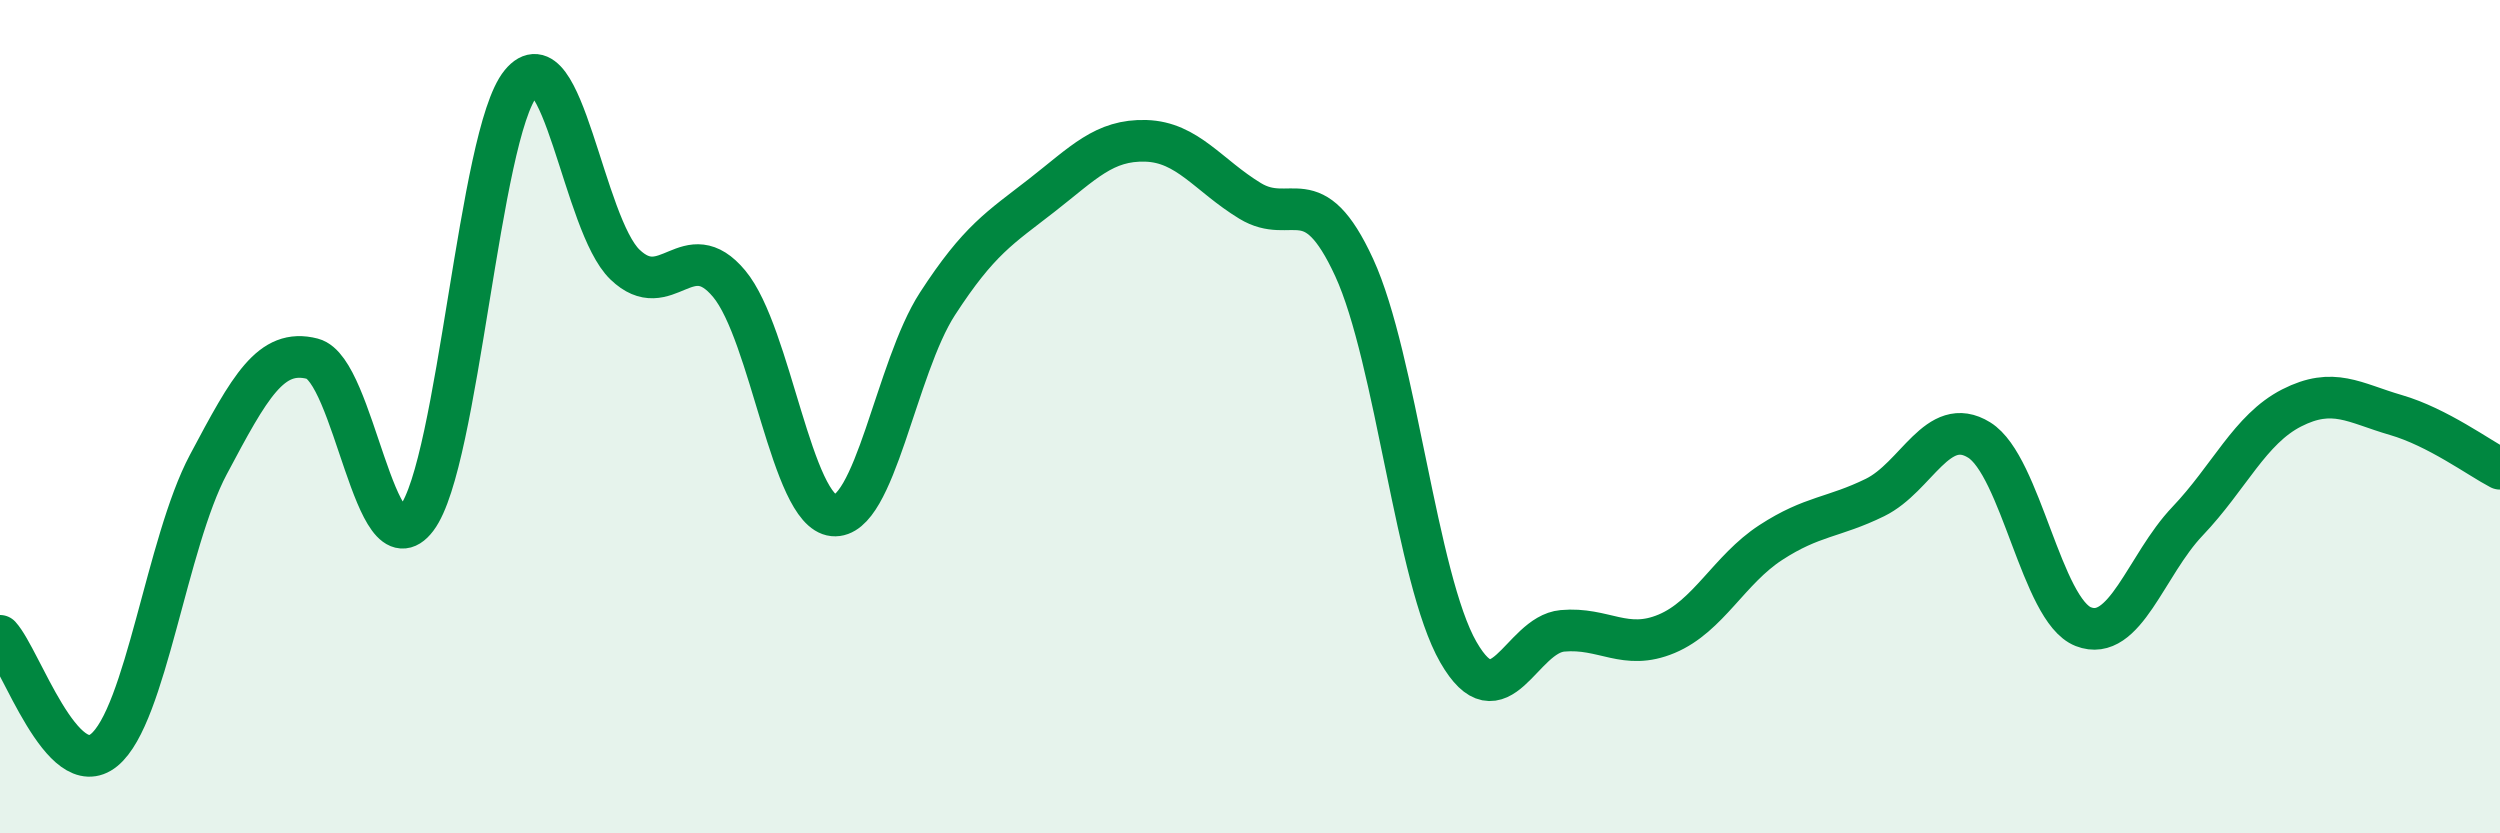 
    <svg width="60" height="20" viewBox="0 0 60 20" xmlns="http://www.w3.org/2000/svg">
      <path
        d="M 0,15.26 C 0.5,15.81 1.5,18.82 2.5,18 C 3.5,17.18 4,13.03 5,11.15 C 6,9.27 6.5,8.35 7.5,8.61 C 8.5,8.87 9,13.76 10,12.44 C 11,11.12 11.5,3.22 12.5,2 C 13.5,0.78 14,5.39 15,6.35 C 16,7.31 16.5,5.61 17.5,6.81 C 18.5,8.01 19,12.27 20,12.37 C 21,12.47 21.5,8.83 22.5,7.29 C 23.5,5.75 24,5.47 25,4.69 C 26,3.91 26.5,3.35 27.5,3.38 C 28.5,3.41 29,4.21 30,4.82 C 31,5.43 31.5,4.25 32.5,6.42 C 33.5,8.59 34,13.91 35,15.65 C 36,17.39 36.5,15.23 37.5,15.14 C 38.5,15.05 39,15.63 40,15.21 C 41,14.79 41.5,13.67 42.5,13.02 C 43.5,12.37 44,12.43 45,11.94 C 46,11.45 46.5,9.94 47.5,10.56 C 48.5,11.18 49,14.65 50,15.04 C 51,15.43 51.5,13.56 52.5,12.51 C 53.5,11.46 54,10.3 55,9.79 C 56,9.28 56.5,9.67 57.5,9.96 C 58.5,10.25 59.5,10.99 60,11.25L60 20L0 20Z"
        fill="#008740"
        opacity="0.1"
        stroke-linecap="round"
        stroke-linejoin="round"
      />
      <path
        d="M 0,15.26 C 0.5,15.81 1.5,18.82 2.5,18 C 3.5,17.18 4,13.03 5,11.15 C 6,9.27 6.5,8.35 7.5,8.61 C 8.5,8.87 9,13.76 10,12.44 C 11,11.12 11.5,3.22 12.5,2 C 13.5,0.78 14,5.39 15,6.35 C 16,7.31 16.5,5.61 17.5,6.81 C 18.5,8.01 19,12.27 20,12.37 C 21,12.47 21.5,8.83 22.5,7.29 C 23.5,5.75 24,5.47 25,4.69 C 26,3.91 26.5,3.35 27.5,3.38 C 28.5,3.41 29,4.21 30,4.82 C 31,5.43 31.5,4.25 32.5,6.42 C 33.5,8.59 34,13.91 35,15.65 C 36,17.39 36.5,15.23 37.5,15.14 C 38.5,15.05 39,15.63 40,15.21 C 41,14.79 41.5,13.67 42.5,13.02 C 43.5,12.37 44,12.43 45,11.94 C 46,11.45 46.5,9.94 47.5,10.56 C 48.5,11.18 49,14.65 50,15.04 C 51,15.43 51.5,13.56 52.5,12.51 C 53.5,11.46 54,10.3 55,9.79 C 56,9.28 56.5,9.67 57.5,9.96 C 58.5,10.25 59.5,10.99 60,11.25"
        stroke="#008740"
        stroke-width="1"
        fill="none"
        stroke-linecap="round"
        stroke-linejoin="round"
      />
    </svg>
  